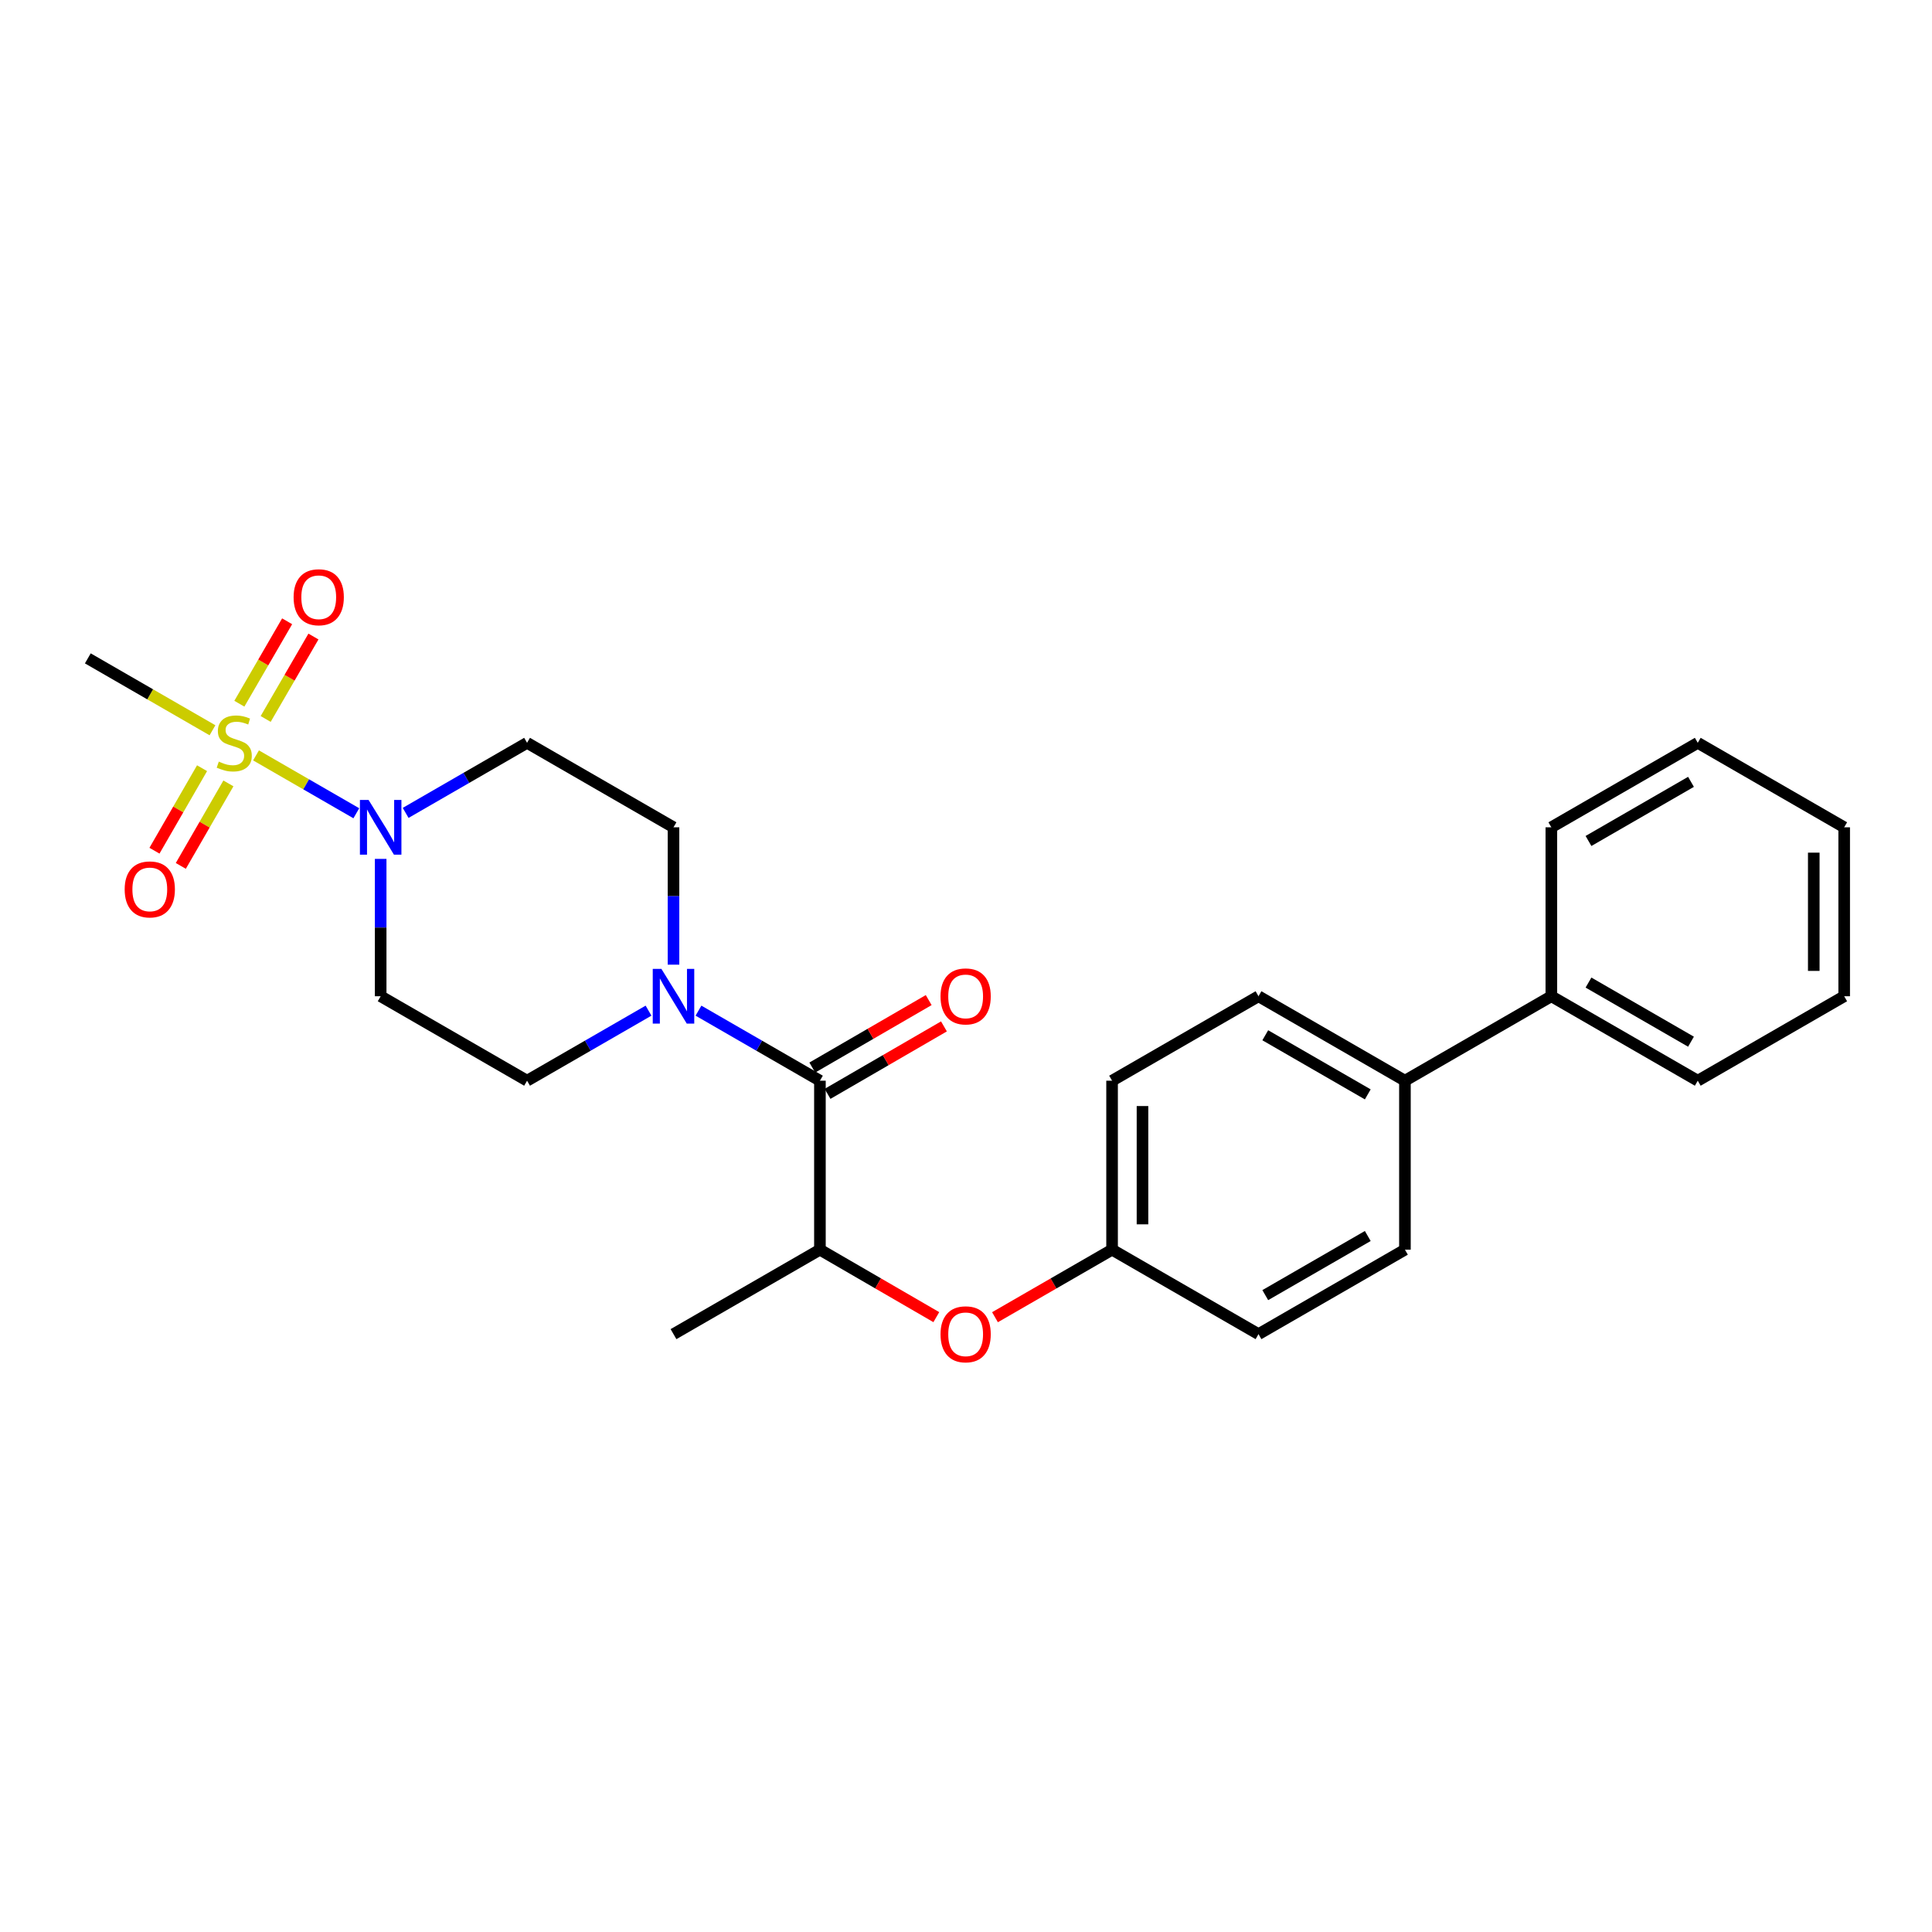 <?xml version='1.0' encoding='iso-8859-1'?>
<svg version='1.1' baseProfile='full'
              xmlns='http://www.w3.org/2000/svg'
                      xmlns:rdkit='http://www.rdkit.org/xml'
                      xmlns:xlink='http://www.w3.org/1999/xlink'
                  xml:space='preserve'
width='1000px' height='1000px' viewBox='0 0 1000 1000'>
<!-- END OF HEADER -->
<rect style='opacity:1.0;fill:#FFFFFF;stroke:none' width='1000' height='1000' x='0' y='0'> </rect>
<path class='bond-0' d='M 132.516,390.988 L 158.474,405.965' style='fill:none;fill-rule:evenodd;stroke:#CCCC00;stroke-width:6px;stroke-linecap:butt;stroke-linejoin:miter;stroke-opacity:1' />
<path class='bond-0' d='M 158.474,405.965 L 184.432,420.941' style='fill:none;fill-rule:evenodd;stroke:#0000FF;stroke-width:6px;stroke-linecap:butt;stroke-linejoin:miter;stroke-opacity:1' />
<path class='bond-6' d='M 137.506,372.134 L 149.872,350.801' style='fill:none;fill-rule:evenodd;stroke:#CCCC00;stroke-width:6px;stroke-linecap:butt;stroke-linejoin:miter;stroke-opacity:1' />
<path class='bond-6' d='M 149.872,350.801 L 162.238,329.467' style='fill:none;fill-rule:evenodd;stroke:#FF0000;stroke-width:6px;stroke-linecap:butt;stroke-linejoin:miter;stroke-opacity:1' />
<path class='bond-6' d='M 123.887,364.24 L 136.253,342.907' style='fill:none;fill-rule:evenodd;stroke:#CCCC00;stroke-width:6px;stroke-linecap:butt;stroke-linejoin:miter;stroke-opacity:1' />
<path class='bond-6' d='M 136.253,342.907 L 148.619,321.573' style='fill:none;fill-rule:evenodd;stroke:#FF0000;stroke-width:6px;stroke-linecap:butt;stroke-linejoin:miter;stroke-opacity:1' />
<path class='bond-7' d='M 104.586,397.621 L 92.269,418.973' style='fill:none;fill-rule:evenodd;stroke:#CCCC00;stroke-width:6px;stroke-linecap:butt;stroke-linejoin:miter;stroke-opacity:1' />
<path class='bond-7' d='M 92.269,418.973 L 79.952,440.325' style='fill:none;fill-rule:evenodd;stroke:#FF0000;stroke-width:6px;stroke-linecap:butt;stroke-linejoin:miter;stroke-opacity:1' />
<path class='bond-7' d='M 118.221,405.487 L 105.904,426.838' style='fill:none;fill-rule:evenodd;stroke:#CCCC00;stroke-width:6px;stroke-linecap:butt;stroke-linejoin:miter;stroke-opacity:1' />
<path class='bond-7' d='M 105.904,426.838 L 93.587,448.19' style='fill:none;fill-rule:evenodd;stroke:#FF0000;stroke-width:6px;stroke-linecap:butt;stroke-linejoin:miter;stroke-opacity:1' />
<path class='bond-17' d='M 109.981,377.988 L 77.718,359.379' style='fill:none;fill-rule:evenodd;stroke:#CCCC00;stroke-width:6px;stroke-linecap:butt;stroke-linejoin:miter;stroke-opacity:1' />
<path class='bond-17' d='M 77.718,359.379 L 45.455,340.77' style='fill:none;fill-rule:evenodd;stroke:#000000;stroke-width:6px;stroke-linecap:butt;stroke-linejoin:miter;stroke-opacity:1' />
<path class='bond-4' d='M 209.961,420.753 L 241.386,402.62' style='fill:none;fill-rule:evenodd;stroke:#0000FF;stroke-width:6px;stroke-linecap:butt;stroke-linejoin:miter;stroke-opacity:1' />
<path class='bond-4' d='M 241.386,402.62 L 272.81,384.487' style='fill:none;fill-rule:evenodd;stroke:#000000;stroke-width:6px;stroke-linecap:butt;stroke-linejoin:miter;stroke-opacity:1' />
<path class='bond-5' d='M 197.034,444.558 L 197.034,480.107' style='fill:none;fill-rule:evenodd;stroke:#0000FF;stroke-width:6px;stroke-linecap:butt;stroke-linejoin:miter;stroke-opacity:1' />
<path class='bond-5' d='M 197.034,480.107 L 197.034,515.655' style='fill:none;fill-rule:evenodd;stroke:#000000;stroke-width:6px;stroke-linecap:butt;stroke-linejoin:miter;stroke-opacity:1' />
<path class='bond-1' d='M 424.39,559.372 L 392.961,541.242' style='fill:none;fill-rule:evenodd;stroke:#000000;stroke-width:6px;stroke-linecap:butt;stroke-linejoin:miter;stroke-opacity:1' />
<path class='bond-1' d='M 392.961,541.242 L 361.532,523.112' style='fill:none;fill-rule:evenodd;stroke:#0000FF;stroke-width:6px;stroke-linecap:butt;stroke-linejoin:miter;stroke-opacity:1' />
<path class='bond-3' d='M 424.39,559.372 L 424.39,646.832' style='fill:none;fill-rule:evenodd;stroke:#000000;stroke-width:6px;stroke-linecap:butt;stroke-linejoin:miter;stroke-opacity:1' />
<path class='bond-11' d='M 428.336,566.181 L 458.46,548.722' style='fill:none;fill-rule:evenodd;stroke:#000000;stroke-width:6px;stroke-linecap:butt;stroke-linejoin:miter;stroke-opacity:1' />
<path class='bond-11' d='M 458.46,548.722 L 488.584,531.262' style='fill:none;fill-rule:evenodd;stroke:#FF0000;stroke-width:6px;stroke-linecap:butt;stroke-linejoin:miter;stroke-opacity:1' />
<path class='bond-11' d='M 420.443,552.562 L 450.566,535.103' style='fill:none;fill-rule:evenodd;stroke:#000000;stroke-width:6px;stroke-linecap:butt;stroke-linejoin:miter;stroke-opacity:1' />
<path class='bond-11' d='M 450.566,535.103 L 480.69,517.643' style='fill:none;fill-rule:evenodd;stroke:#FF0000;stroke-width:6px;stroke-linecap:butt;stroke-linejoin:miter;stroke-opacity:1' />
<path class='bond-2' d='M 348.604,499.309 L 348.604,463.761' style='fill:none;fill-rule:evenodd;stroke:#0000FF;stroke-width:6px;stroke-linecap:butt;stroke-linejoin:miter;stroke-opacity:1' />
<path class='bond-2' d='M 348.604,463.761 L 348.604,428.212' style='fill:none;fill-rule:evenodd;stroke:#000000;stroke-width:6px;stroke-linecap:butt;stroke-linejoin:miter;stroke-opacity:1' />
<path class='bond-26' d='M 335.677,523.111 L 304.244,541.242' style='fill:none;fill-rule:evenodd;stroke:#0000FF;stroke-width:6px;stroke-linecap:butt;stroke-linejoin:miter;stroke-opacity:1' />
<path class='bond-26' d='M 304.244,541.242 L 272.81,559.372' style='fill:none;fill-rule:evenodd;stroke:#000000;stroke-width:6px;stroke-linecap:butt;stroke-linejoin:miter;stroke-opacity:1' />
<path class='bond-8' d='M 424.39,646.832 L 454.513,664.291' style='fill:none;fill-rule:evenodd;stroke:#000000;stroke-width:6px;stroke-linecap:butt;stroke-linejoin:miter;stroke-opacity:1' />
<path class='bond-8' d='M 454.513,664.291 L 484.637,681.751' style='fill:none;fill-rule:evenodd;stroke:#FF0000;stroke-width:6px;stroke-linecap:butt;stroke-linejoin:miter;stroke-opacity:1' />
<path class='bond-20' d='M 424.39,646.832 L 348.604,690.549' style='fill:none;fill-rule:evenodd;stroke:#000000;stroke-width:6px;stroke-linecap:butt;stroke-linejoin:miter;stroke-opacity:1' />
<path class='bond-9' d='M 272.81,384.487 L 348.604,428.212' style='fill:none;fill-rule:evenodd;stroke:#000000;stroke-width:6px;stroke-linecap:butt;stroke-linejoin:miter;stroke-opacity:1' />
<path class='bond-10' d='M 197.034,515.655 L 272.81,559.372' style='fill:none;fill-rule:evenodd;stroke:#000000;stroke-width:6px;stroke-linecap:butt;stroke-linejoin:miter;stroke-opacity:1' />
<path class='bond-16' d='M 515.004,681.789 L 545.307,664.31' style='fill:none;fill-rule:evenodd;stroke:#FF0000;stroke-width:6px;stroke-linecap:butt;stroke-linejoin:miter;stroke-opacity:1' />
<path class='bond-16' d='M 545.307,664.31 L 575.61,646.832' style='fill:none;fill-rule:evenodd;stroke:#000000;stroke-width:6px;stroke-linecap:butt;stroke-linejoin:miter;stroke-opacity:1' />
<path class='bond-12' d='M 727.19,559.372 L 651.396,515.655' style='fill:none;fill-rule:evenodd;stroke:#000000;stroke-width:6px;stroke-linecap:butt;stroke-linejoin:miter;stroke-opacity:1' />
<path class='bond-12' d='M 707.956,566.45 L 654.9,535.848' style='fill:none;fill-rule:evenodd;stroke:#000000;stroke-width:6px;stroke-linecap:butt;stroke-linejoin:miter;stroke-opacity:1' />
<path class='bond-13' d='M 727.19,559.372 L 802.966,515.655' style='fill:none;fill-rule:evenodd;stroke:#000000;stroke-width:6px;stroke-linecap:butt;stroke-linejoin:miter;stroke-opacity:1' />
<path class='bond-27' d='M 727.19,559.372 L 727.19,646.832' style='fill:none;fill-rule:evenodd;stroke:#000000;stroke-width:6px;stroke-linecap:butt;stroke-linejoin:miter;stroke-opacity:1' />
<path class='bond-21' d='M 802.966,515.655 L 878.76,559.372' style='fill:none;fill-rule:evenodd;stroke:#000000;stroke-width:6px;stroke-linecap:butt;stroke-linejoin:miter;stroke-opacity:1' />
<path class='bond-21' d='M 822.2,508.577 L 875.256,539.179' style='fill:none;fill-rule:evenodd;stroke:#000000;stroke-width:6px;stroke-linecap:butt;stroke-linejoin:miter;stroke-opacity:1' />
<path class='bond-22' d='M 802.966,515.655 L 802.966,428.212' style='fill:none;fill-rule:evenodd;stroke:#000000;stroke-width:6px;stroke-linecap:butt;stroke-linejoin:miter;stroke-opacity:1' />
<path class='bond-14' d='M 651.396,515.655 L 575.61,559.372' style='fill:none;fill-rule:evenodd;stroke:#000000;stroke-width:6px;stroke-linecap:butt;stroke-linejoin:miter;stroke-opacity:1' />
<path class='bond-15' d='M 727.19,646.832 L 651.396,690.549' style='fill:none;fill-rule:evenodd;stroke:#000000;stroke-width:6px;stroke-linecap:butt;stroke-linejoin:miter;stroke-opacity:1' />
<path class='bond-15' d='M 707.956,639.754 L 654.9,670.356' style='fill:none;fill-rule:evenodd;stroke:#000000;stroke-width:6px;stroke-linecap:butt;stroke-linejoin:miter;stroke-opacity:1' />
<path class='bond-18' d='M 575.61,646.832 L 575.61,559.372' style='fill:none;fill-rule:evenodd;stroke:#000000;stroke-width:6px;stroke-linecap:butt;stroke-linejoin:miter;stroke-opacity:1' />
<path class='bond-18' d='M 591.352,633.713 L 591.352,572.491' style='fill:none;fill-rule:evenodd;stroke:#000000;stroke-width:6px;stroke-linecap:butt;stroke-linejoin:miter;stroke-opacity:1' />
<path class='bond-19' d='M 575.61,646.832 L 651.396,690.549' style='fill:none;fill-rule:evenodd;stroke:#000000;stroke-width:6px;stroke-linecap:butt;stroke-linejoin:miter;stroke-opacity:1' />
<path class='bond-23' d='M 878.76,559.372 L 954.545,515.655' style='fill:none;fill-rule:evenodd;stroke:#000000;stroke-width:6px;stroke-linecap:butt;stroke-linejoin:miter;stroke-opacity:1' />
<path class='bond-24' d='M 802.966,428.212 L 878.76,384.487' style='fill:none;fill-rule:evenodd;stroke:#000000;stroke-width:6px;stroke-linecap:butt;stroke-linejoin:miter;stroke-opacity:1' />
<path class='bond-24' d='M 822.201,435.289 L 875.257,404.681' style='fill:none;fill-rule:evenodd;stroke:#000000;stroke-width:6px;stroke-linecap:butt;stroke-linejoin:miter;stroke-opacity:1' />
<path class='bond-25' d='M 954.545,515.655 L 954.545,428.212' style='fill:none;fill-rule:evenodd;stroke:#000000;stroke-width:6px;stroke-linecap:butt;stroke-linejoin:miter;stroke-opacity:1' />
<path class='bond-25' d='M 938.804,502.539 L 938.804,441.329' style='fill:none;fill-rule:evenodd;stroke:#000000;stroke-width:6px;stroke-linecap:butt;stroke-linejoin:miter;stroke-opacity:1' />
<path class='bond-28' d='M 878.76,384.487 L 954.545,428.212' style='fill:none;fill-rule:evenodd;stroke:#000000;stroke-width:6px;stroke-linecap:butt;stroke-linejoin:miter;stroke-opacity:1' />
<path  class='atom-0' d='M 113.249 394.207
Q 113.569 394.327, 114.889 394.887
Q 116.209 395.447, 117.649 395.807
Q 119.129 396.127, 120.569 396.127
Q 123.249 396.127, 124.809 394.847
Q 126.369 393.527, 126.369 391.247
Q 126.369 389.687, 125.569 388.727
Q 124.809 387.767, 123.609 387.247
Q 122.409 386.727, 120.409 386.127
Q 117.889 385.367, 116.369 384.647
Q 114.889 383.927, 113.809 382.407
Q 112.769 380.887, 112.769 378.327
Q 112.769 374.767, 115.169 372.567
Q 117.609 370.367, 122.409 370.367
Q 125.689 370.367, 129.409 371.927
L 128.489 375.007
Q 125.089 373.607, 122.529 373.607
Q 119.769 373.607, 118.249 374.767
Q 116.729 375.887, 116.769 377.847
Q 116.769 379.367, 117.529 380.287
Q 118.329 381.207, 119.449 381.727
Q 120.609 382.247, 122.529 382.847
Q 125.089 383.647, 126.609 384.447
Q 128.129 385.247, 129.209 386.887
Q 130.329 388.487, 130.329 391.247
Q 130.329 395.167, 127.689 397.287
Q 125.089 399.367, 120.729 399.367
Q 118.209 399.367, 116.289 398.807
Q 114.409 398.287, 112.169 397.367
L 113.249 394.207
' fill='#CCCC00'/>
<path  class='atom-1' d='M 190.774 414.052
L 200.054 429.052
Q 200.974 430.532, 202.454 433.212
Q 203.934 435.892, 204.014 436.052
L 204.014 414.052
L 207.774 414.052
L 207.774 442.372
L 203.894 442.372
L 193.934 425.972
Q 192.774 424.052, 191.534 421.852
Q 190.334 419.652, 189.974 418.972
L 189.974 442.372
L 186.294 442.372
L 186.294 414.052
L 190.774 414.052
' fill='#0000FF'/>
<path  class='atom-3' d='M 342.344 501.495
L 351.624 516.495
Q 352.544 517.975, 354.024 520.655
Q 355.504 523.335, 355.584 523.495
L 355.584 501.495
L 359.344 501.495
L 359.344 529.815
L 355.464 529.815
L 345.504 513.415
Q 344.344 511.495, 343.104 509.295
Q 341.904 507.095, 341.544 506.415
L 341.544 529.815
L 337.864 529.815
L 337.864 501.495
L 342.344 501.495
' fill='#0000FF'/>
<path  class='atom-7' d='M 151.974 309.131
Q 151.974 302.331, 155.334 298.531
Q 158.694 294.731, 164.974 294.731
Q 171.254 294.731, 174.614 298.531
Q 177.974 302.331, 177.974 309.131
Q 177.974 316.011, 174.574 319.931
Q 171.174 323.811, 164.974 323.811
Q 158.734 323.811, 155.334 319.931
Q 151.974 316.051, 151.974 309.131
M 164.974 320.611
Q 169.294 320.611, 171.614 317.731
Q 173.974 314.811, 173.974 309.131
Q 173.974 303.571, 171.614 300.771
Q 169.294 297.931, 164.974 297.931
Q 160.654 297.931, 158.294 300.731
Q 155.974 303.531, 155.974 309.131
Q 155.974 314.851, 158.294 317.731
Q 160.654 320.611, 164.974 320.611
' fill='#FF0000'/>
<path  class='atom-8' d='M 64.532 460.352
Q 64.532 453.552, 67.892 449.752
Q 71.252 445.952, 77.532 445.952
Q 83.812 445.952, 87.172 449.752
Q 90.532 453.552, 90.532 460.352
Q 90.532 467.232, 87.132 471.152
Q 83.732 475.032, 77.532 475.032
Q 71.292 475.032, 67.892 471.152
Q 64.532 467.272, 64.532 460.352
M 77.532 471.832
Q 81.852 471.832, 84.172 468.952
Q 86.532 466.032, 86.532 460.352
Q 86.532 454.792, 84.172 451.992
Q 81.852 449.152, 77.532 449.152
Q 73.212 449.152, 70.852 451.952
Q 68.532 454.752, 68.532 460.352
Q 68.532 466.072, 70.852 468.952
Q 73.212 471.832, 77.532 471.832
' fill='#FF0000'/>
<path  class='atom-9' d='M 486.816 690.629
Q 486.816 683.829, 490.176 680.029
Q 493.536 676.229, 499.816 676.229
Q 506.096 676.229, 509.456 680.029
Q 512.816 683.829, 512.816 690.629
Q 512.816 697.509, 509.416 701.429
Q 506.016 705.309, 499.816 705.309
Q 493.576 705.309, 490.176 701.429
Q 486.816 697.549, 486.816 690.629
M 499.816 702.109
Q 504.136 702.109, 506.456 699.229
Q 508.816 696.309, 508.816 690.629
Q 508.816 685.069, 506.456 682.269
Q 504.136 679.429, 499.816 679.429
Q 495.496 679.429, 493.136 682.229
Q 490.816 685.029, 490.816 690.629
Q 490.816 696.349, 493.136 699.229
Q 495.496 702.109, 499.816 702.109
' fill='#FF0000'/>
<path  class='atom-12' d='M 486.816 515.735
Q 486.816 508.935, 490.176 505.135
Q 493.536 501.335, 499.816 501.335
Q 506.096 501.335, 509.456 505.135
Q 512.816 508.935, 512.816 515.735
Q 512.816 522.615, 509.416 526.535
Q 506.016 530.415, 499.816 530.415
Q 493.576 530.415, 490.176 526.535
Q 486.816 522.655, 486.816 515.735
M 499.816 527.215
Q 504.136 527.215, 506.456 524.335
Q 508.816 521.415, 508.816 515.735
Q 508.816 510.175, 506.456 507.375
Q 504.136 504.535, 499.816 504.535
Q 495.496 504.535, 493.136 507.335
Q 490.816 510.135, 490.816 515.735
Q 490.816 521.455, 493.136 524.335
Q 495.496 527.215, 499.816 527.215
' fill='#FF0000'/>
</svg>
